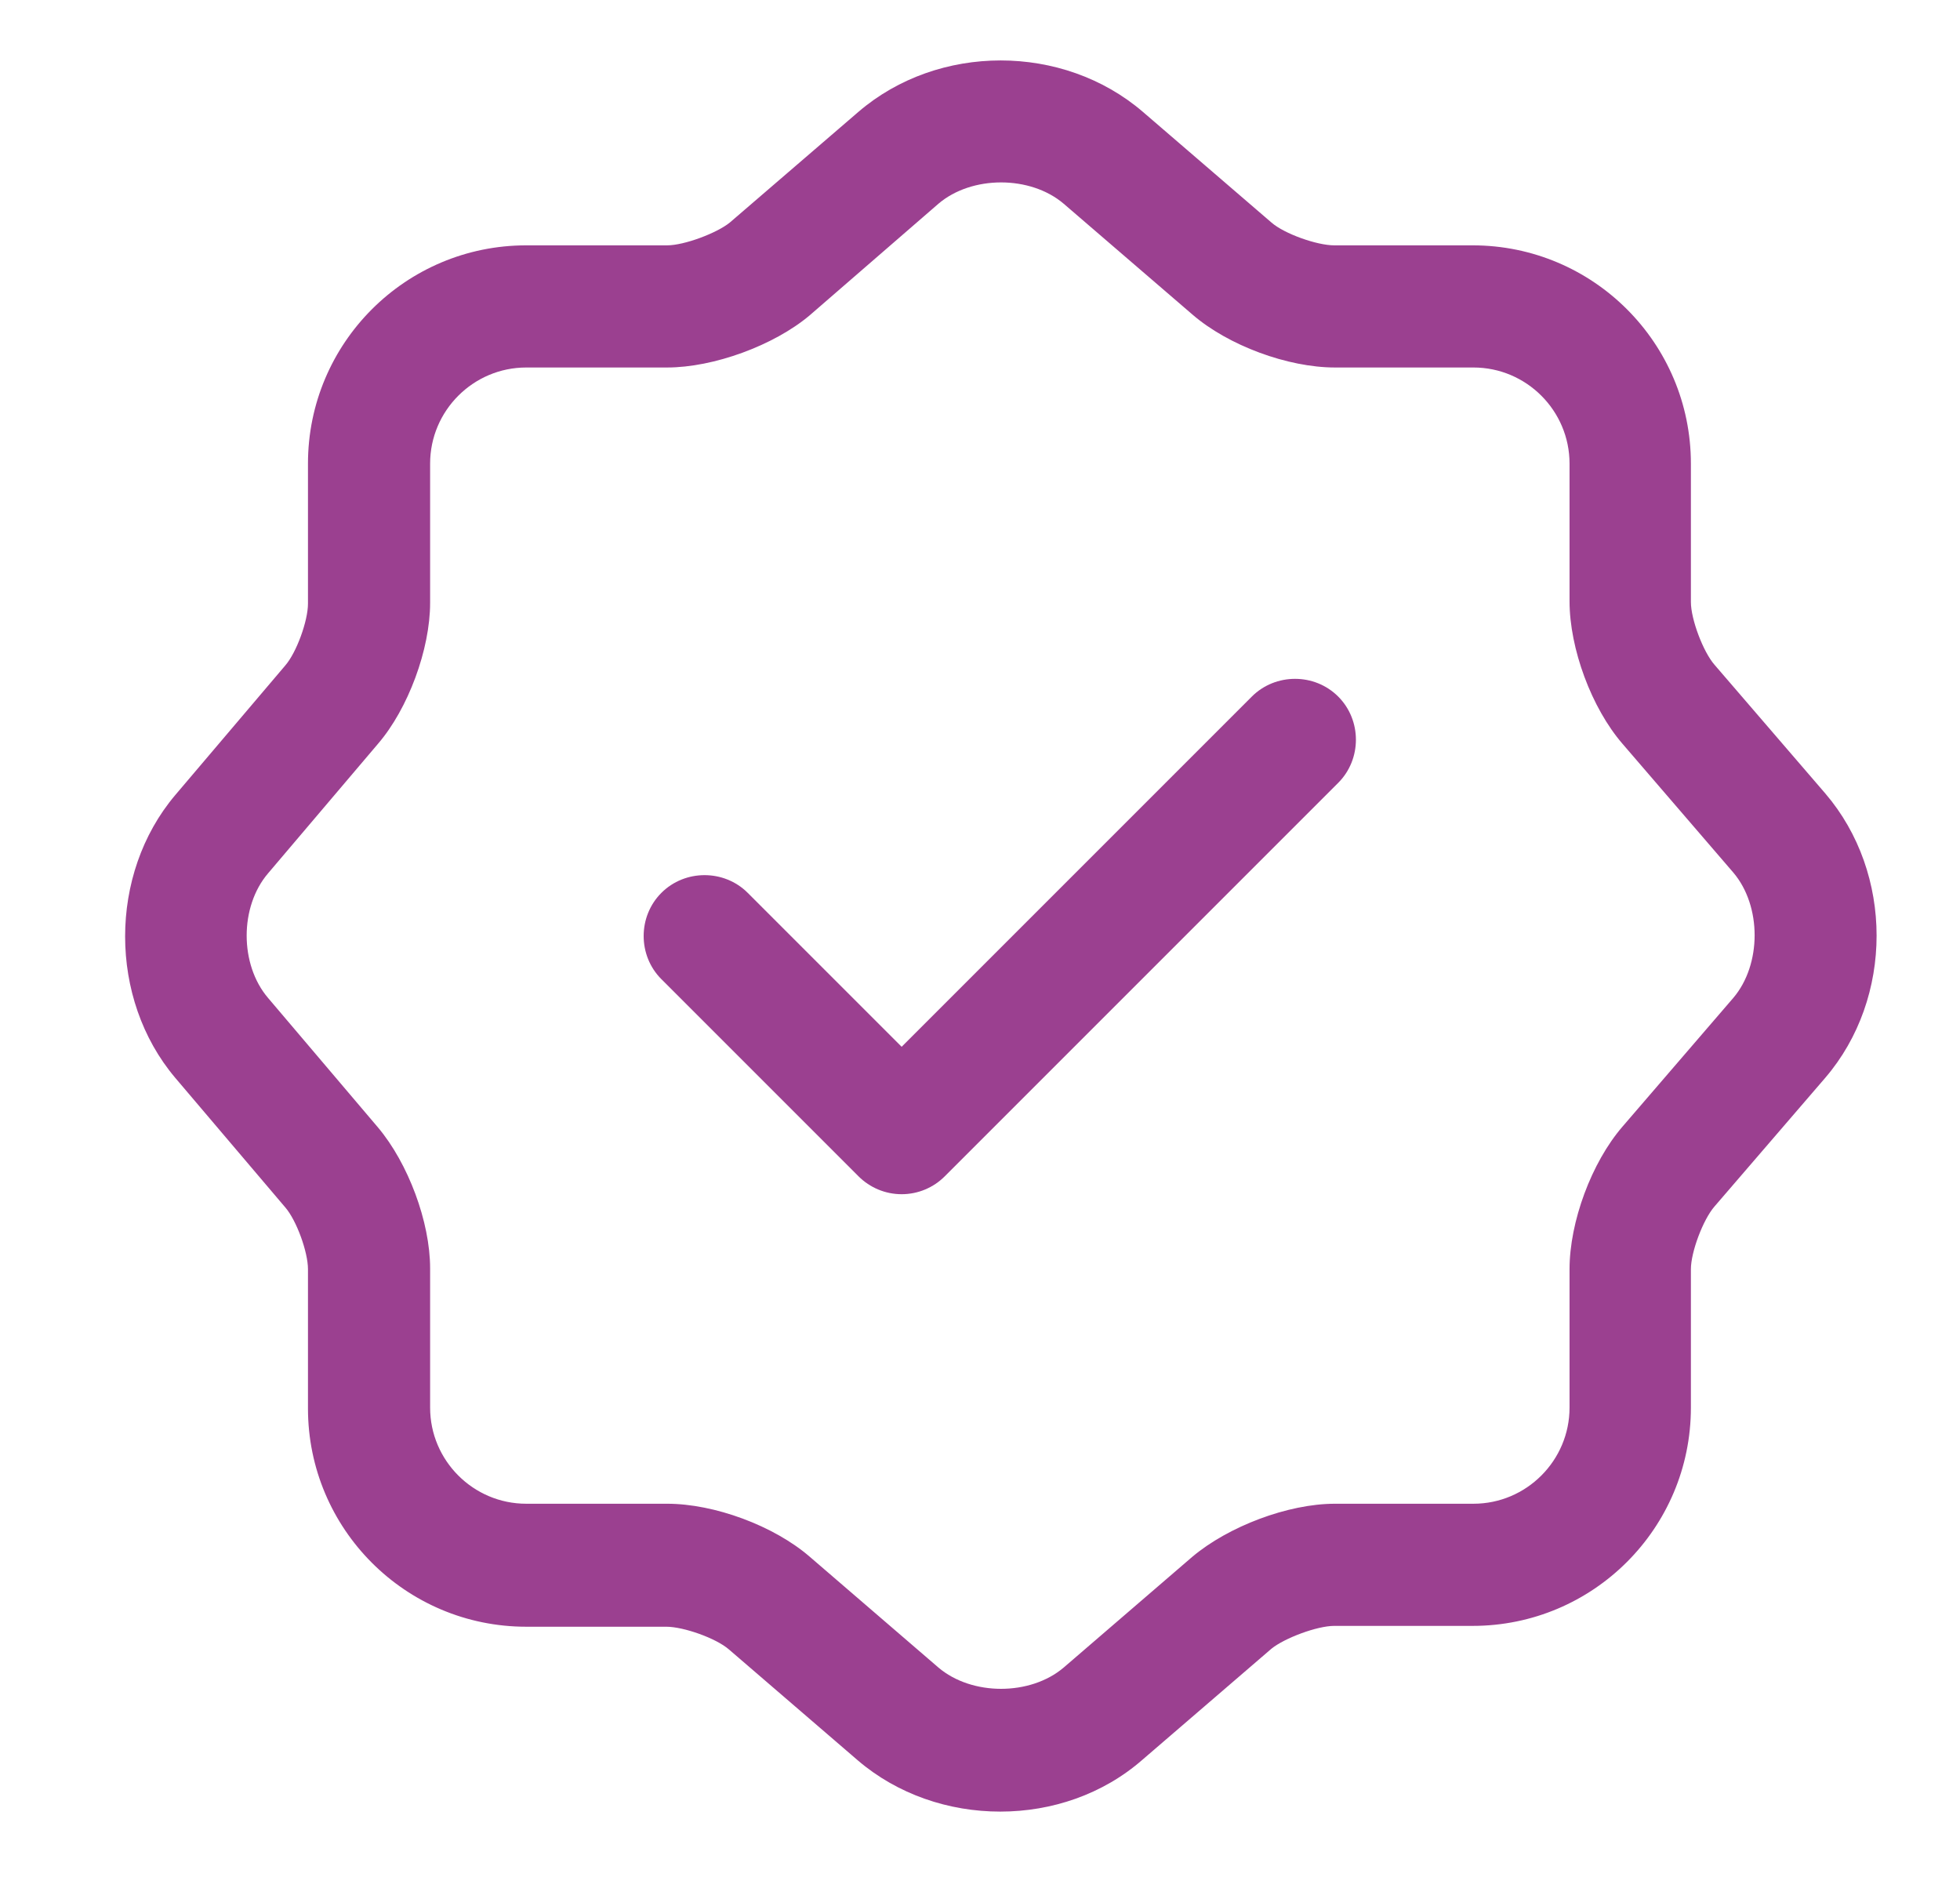 <svg width="47" height="45" viewBox="0 0 47 45" fill="none" xmlns="http://www.w3.org/2000/svg">
<path d="M21.621 28.635C21.231 28.635 20.86 28.479 20.586 28.205L15.86 23.479C15.293 22.913 15.293 21.975 15.86 21.409C16.426 20.843 17.364 20.843 17.93 21.409L21.621 25.1L30.019 16.702C30.586 16.136 31.523 16.136 32.089 16.702C32.656 17.268 32.656 18.206 32.089 18.772L22.656 28.205C22.383 28.479 22.012 28.635 21.621 28.635Z" fill="#9B4090"/>
<path d="M23.985 43.439C22.755 43.439 21.525 43.029 20.568 42.209L17.482 39.553C17.169 39.279 16.388 39.006 15.978 39.006H12.619C9.728 39.006 7.385 36.662 7.385 33.772V30.432C7.385 30.022 7.111 29.26 6.838 28.948L4.201 25.843C2.6 23.948 2.6 20.96 4.201 19.066L6.838 15.96C7.111 15.648 7.385 14.886 7.385 14.476V11.117C7.385 8.226 9.728 5.883 12.619 5.883H15.997C16.408 5.883 17.189 5.59 17.501 5.336L20.587 2.68C22.501 1.039 25.489 1.039 27.403 2.68L30.489 5.336C30.802 5.609 31.583 5.883 31.993 5.883H35.313C38.203 5.883 40.547 8.226 40.547 11.117V14.437C40.547 14.847 40.84 15.628 41.114 15.941L43.77 19.026C45.41 20.941 45.41 23.929 43.77 25.843L41.114 28.928C40.84 29.241 40.547 30.022 40.547 30.432V33.752C40.547 36.643 38.203 38.986 35.313 38.986H31.993C31.583 38.986 30.802 39.279 30.489 39.533L27.403 42.189C26.446 43.029 25.216 43.439 23.985 43.439ZM12.619 8.812C11.349 8.812 10.314 9.847 10.314 11.117V14.456C10.314 15.57 9.787 16.995 9.064 17.835L6.428 20.941C5.744 21.741 5.744 23.128 6.428 23.929L9.064 27.034C9.787 27.893 10.314 29.299 10.314 30.413V33.752C10.314 35.022 11.349 36.057 12.619 36.057H15.997C17.13 36.057 18.556 36.584 19.415 37.326L22.501 39.983C23.302 40.666 24.708 40.666 25.509 39.983L28.595 37.326C29.454 36.604 30.88 36.057 32.012 36.057H35.333C36.602 36.057 37.637 35.022 37.637 33.752V30.432C37.637 29.299 38.164 27.874 38.907 27.014L41.563 23.929C42.246 23.128 42.246 21.722 41.563 20.921L38.907 17.835C38.164 16.976 37.637 15.55 37.637 14.417V11.117C37.637 9.847 36.602 8.812 35.333 8.812H32.012C30.88 8.812 29.454 8.285 28.595 7.543L25.509 4.887C24.708 4.203 23.302 4.203 22.501 4.887L19.415 7.562C18.556 8.285 17.111 8.812 15.997 8.812H12.619Z" fill="#9B4090"/>
</svg>